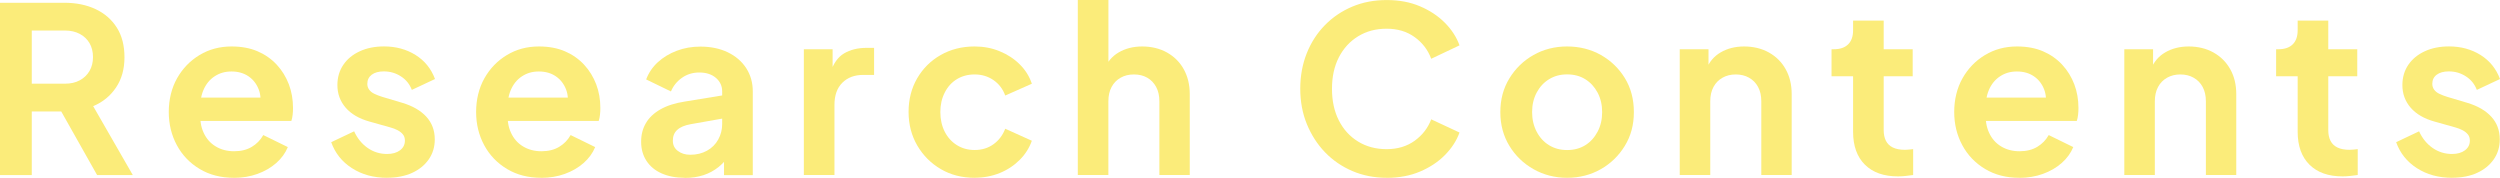 <?xml version="1.0" encoding="UTF-8"?><svg id="_レイヤー_2" xmlns="http://www.w3.org/2000/svg" width="540.68" height="38.45" viewBox="0 0 540.68 38.45"><g id="BG"><path d="M0,37.85V.6h13.94c2.54,0,4.79.46,6.74,1.38,1.96.92,3.48,2.25,4.59,4s1.65,3.89,1.65,6.43-.61,4.71-1.83,6.52c-1.22,1.82-2.87,3.16-4.94,4.03l8.57,14.9h-7.72l-9.22-16.35,4.46,2.6H6.87v13.75H0ZM6.87,18.1h7.17c1.24,0,2.31-.24,3.21-.73.9-.48,1.6-1.16,2.11-2.02.5-.87.75-1.87.75-3s-.25-2.18-.75-3.02c-.5-.85-1.2-1.52-2.11-2-.9-.48-1.97-.73-3.21-.73h-7.17v11.5Z" fill="#fbec7a"/><path d="M50.58,38.45c-2.81,0-5.27-.63-7.39-1.9-2.12-1.27-3.77-2.98-4.94-5.15-1.17-2.17-1.75-4.57-1.75-7.2s.6-5.16,1.8-7.28c1.2-2.12,2.82-3.79,4.86-5.02s4.34-1.85,6.92-1.85c2.14,0,4.02.35,5.64,1.05,1.62.7,3,1.67,4.14,2.9,1.14,1.23,2,2.64,2.61,4.23.6,1.58.9,3.29.9,5.12,0,.5-.02.99-.08,1.48-.05.48-.14.92-.28,1.33h-21.05v-5.05h17.34l-3.16,2.35c.33-1.53.28-2.9-.18-4.1s-1.19-2.15-2.21-2.85c-1.02-.7-2.25-1.05-3.68-1.05s-2.59.35-3.66,1.05-1.88,1.7-2.43,3c-.55,1.3-.76,2.88-.63,4.75-.13,1.67.09,3.14.68,4.42.58,1.28,1.45,2.28,2.61,2.98,1.15.7,2.48,1.05,3.99,1.05s2.78-.32,3.83-.95c1.05-.63,1.88-1.48,2.48-2.55l5.31,2.6c-.54,1.3-1.37,2.45-2.51,3.45s-2.49,1.78-4.06,2.35c-1.57.57-3.28.85-5.11.85Z" fill="#fbec7a"/><path d="M83.71,38.45c-2.91,0-5.44-.69-7.59-2.08-2.16-1.38-3.65-3.26-4.49-5.62l4.96-2.35c.7,1.53,1.68,2.73,2.93,3.6,1.25.87,2.65,1.3,4.19,1.3,1.17,0,2.11-.27,2.81-.8.7-.53,1.05-1.23,1.05-2.1,0-.53-.14-.98-.43-1.33-.28-.35-.66-.65-1.13-.9-.47-.25-1-.46-1.61-.62l-4.46-1.25c-2.27-.63-4-1.64-5.19-3.02-1.19-1.38-1.78-3.01-1.78-4.88,0-1.67.43-3.12,1.28-4.38s2.04-2.23,3.56-2.93c1.52-.7,3.27-1.05,5.24-1.05,2.57,0,4.85.62,6.82,1.85,1.97,1.23,3.38,2.97,4.21,5.2l-5.01,2.35c-.47-1.23-1.25-2.21-2.36-2.92-1.1-.72-2.34-1.08-3.71-1.08-1.1,0-1.97.24-2.61.72-.63.48-.95,1.14-.95,1.98,0,.47.13.88.4,1.25.27.37.64.67,1.13.9.48.23,1.04.45,1.68.65l4.36,1.3c2.24.67,3.97,1.67,5.19,3,1.22,1.33,1.83,2.97,1.83,4.9,0,1.63-.43,3.07-1.3,4.32s-2.07,2.23-3.61,2.93c-1.54.7-3.34,1.05-5.41,1.05Z" fill="#fbec7a"/><path d="M117.05,38.45c-2.81,0-5.27-.63-7.39-1.9-2.12-1.27-3.77-2.98-4.94-5.15-1.17-2.17-1.75-4.57-1.75-7.2s.6-5.16,1.8-7.28c1.2-2.12,2.82-3.79,4.86-5.02s4.34-1.85,6.92-1.85c2.14,0,4.02.35,5.64,1.05,1.62.7,3,1.67,4.14,2.9,1.14,1.23,2,2.64,2.61,4.23.6,1.58.9,3.29.9,5.12,0,.5-.02.99-.08,1.48-.05.48-.14.92-.28,1.33h-21.05v-5.05h17.34l-3.16,2.35c.33-1.53.28-2.9-.18-4.1s-1.19-2.15-2.21-2.85c-1.02-.7-2.25-1.05-3.68-1.05s-2.59.35-3.66,1.05-1.88,1.7-2.43,3c-.55,1.3-.76,2.88-.63,4.75-.13,1.67.09,3.14.68,4.42.58,1.28,1.45,2.28,2.61,2.98,1.15.7,2.48,1.05,3.99,1.05s2.78-.32,3.83-.95c1.05-.63,1.88-1.48,2.48-2.55l5.31,2.6c-.54,1.3-1.37,2.45-2.51,3.45s-2.49,1.78-4.06,2.35c-1.57.57-3.28.85-5.11.85Z" fill="#fbec7a"/><path d="M148.08,38.45c-1.91,0-3.57-.32-4.99-.95-1.42-.63-2.52-1.54-3.28-2.72-.77-1.18-1.15-2.56-1.15-4.12s.34-2.84,1.03-4.03c.68-1.18,1.73-2.17,3.13-2.97,1.4-.8,3.17-1.37,5.31-1.7l8.87-1.45v5l-7.62,1.35c-1.3.23-2.27.64-2.91,1.23-.64.58-.95,1.36-.95,2.33s.36,1.67,1.08,2.22c.72.55,1.61.83,2.68.83,1.37,0,2.58-.29,3.63-.88,1.05-.58,1.86-1.39,2.43-2.42s.85-2.15.85-3.35v-7.05c0-1.17-.45-2.14-1.35-2.92s-2.11-1.17-3.61-1.17c-1.4,0-2.65.38-3.74,1.15-1.09.77-1.88,1.75-2.38,2.95l-5.36-2.6c.54-1.43,1.38-2.68,2.53-3.73,1.15-1.05,2.52-1.88,4.09-2.47,1.57-.6,3.28-.9,5.11-.9,2.24,0,4.21.41,5.92,1.23,1.7.82,3.03,1.96,3.98,3.42.95,1.47,1.43,3.15,1.43,5.05v18.1h-6.22v-4.65l1.4-.05c-.7,1.13-1.55,2.1-2.53,2.9-.99.8-2.09,1.4-3.31,1.8s-2.58.6-4.08.6Z" fill="#fbec7a"/><path d="M173.85,37.85V10.65h6.22v6.05l-.5-.9c.63-2.03,1.63-3.45,2.98-4.25,1.35-.8,2.98-1.2,4.89-1.2h1.6v5.85h-2.36c-1.87,0-3.38.57-4.51,1.7-1.14,1.13-1.7,2.73-1.7,4.8v15.15h-6.62Z" fill="#fbec7a"/><path d="M210.79,38.45c-2.74,0-5.18-.62-7.32-1.88-2.14-1.25-3.83-2.95-5.09-5.1-1.25-2.15-1.88-4.57-1.88-7.27s.62-5.12,1.85-7.25c1.24-2.13,2.93-3.82,5.09-5.05s4.6-1.85,7.34-1.85c1.94,0,3.74.34,5.41,1.03,1.67.68,3.12,1.62,4.34,2.83,1.22,1.2,2.1,2.6,2.63,4.2l-5.76,2.55c-.5-1.4-1.35-2.51-2.53-3.33-1.19-.82-2.55-1.23-4.08-1.23-1.44,0-2.72.34-3.84,1.02-1.12.68-2,1.65-2.63,2.9-.64,1.25-.95,2.66-.95,4.22s.32,3.02.95,4.25c.63,1.23,1.51,2.2,2.63,2.9,1.12.7,2.4,1.05,3.84,1.05,1.57,0,2.93-.42,4.08-1.25,1.15-.83,2-1.95,2.53-3.35l5.76,2.6c-.54,1.53-1.4,2.91-2.61,4.12s-2.64,2.17-4.31,2.85c-1.67.68-3.49,1.03-5.46,1.03Z" fill="#fbec7a"/><path d="M233.1,37.85V0h6.62v16l-.9-.95c.63-1.63,1.68-2.88,3.13-3.72,1.45-.85,3.15-1.28,5.09-1.28s3.79.43,5.34,1.3c1.55.87,2.77,2.07,3.63,3.62s1.3,3.34,1.3,5.38v17.5h-6.57v-15.95c0-1.2-.23-2.23-.7-3.1-.47-.87-1.11-1.53-1.93-2-.82-.47-1.78-.7-2.88-.7s-2.02.23-2.86.7c-.84.47-1.49,1.13-1.96,2-.47.87-.7,1.9-.7,3.1v15.95h-6.62Z" fill="#fbec7a"/><path d="M299.92,38.45c-2.67,0-5.15-.48-7.42-1.45-2.27-.97-4.25-2.32-5.92-4.05-1.67-1.73-2.98-3.77-3.94-6.1-.95-2.33-1.43-4.88-1.43-7.65s.47-5.33,1.4-7.67c.94-2.35,2.25-4.38,3.94-6.1,1.69-1.72,3.66-3.05,5.92-4,2.26-.95,4.74-1.42,7.44-1.42s5.07.45,7.19,1.35c2.12.9,3.92,2.09,5.39,3.57,1.47,1.48,2.52,3.11,3.16,4.88l-6.12,2.9c-.7-1.9-1.89-3.46-3.56-4.67-1.67-1.22-3.69-1.83-6.07-1.83s-4.4.55-6.19,1.65c-1.79,1.1-3.17,2.62-4.16,4.55-.99,1.93-1.48,4.2-1.48,6.8s.49,4.88,1.48,6.83c.99,1.95,2.37,3.47,4.16,4.57,1.79,1.1,3.85,1.65,6.19,1.65s4.39-.61,6.07-1.83c1.67-1.22,2.86-2.76,3.56-4.62l6.12,2.85c-.63,1.77-1.69,3.39-3.16,4.88s-3.27,2.67-5.39,3.57c-2.12.9-4.52,1.35-7.19,1.35Z" fill="#fbec7a"/><path d="M338.92,38.45c-2.64,0-5.06-.62-7.24-1.85-2.19-1.23-3.94-2.92-5.24-5.05-1.3-2.13-1.96-4.57-1.96-7.3s.65-5.17,1.96-7.3c1.3-2.13,3.04-3.82,5.21-5.05s4.6-1.85,7.27-1.85,5.15.62,7.32,1.85,3.9,2.91,5.19,5.02c1.29,2.12,1.93,4.56,1.93,7.33s-.65,5.17-1.96,7.3c-1.3,2.13-3.04,3.82-5.21,5.05-2.17,1.23-4.6,1.85-7.27,1.85ZM338.92,32.45c1.5,0,2.81-.35,3.94-1.05,1.12-.7,2-1.68,2.66-2.93s.98-2.66.98-4.23-.33-2.97-.98-4.2c-.65-1.23-1.54-2.2-2.66-2.9-1.12-.7-2.43-1.05-3.94-1.05s-2.77.35-3.91,1.05c-1.14.7-2.03,1.67-2.68,2.9-.65,1.23-.98,2.63-.98,4.2s.33,2.98.98,4.23c.65,1.25,1.54,2.23,2.68,2.93,1.14.7,2.44,1.05,3.91,1.05Z" fill="#fbec7a"/><path d="M363.28,37.85V10.65h6.22v5.35l-.5-.95c.63-1.63,1.68-2.88,3.13-3.72,1.45-.85,3.15-1.28,5.09-1.28s3.79.43,5.34,1.3c1.55.87,2.77,2.07,3.63,3.62.87,1.55,1.3,3.34,1.3,5.38v17.5h-6.57v-15.95c0-1.2-.23-2.23-.7-3.1-.47-.87-1.12-1.53-1.96-2-.83-.47-1.79-.7-2.86-.7s-2.02.23-2.86.7c-.84.47-1.49,1.13-1.96,2-.47.87-.7,1.9-.7,3.1v15.95h-6.62Z" fill="#fbec7a"/><path d="M410.5,38.15c-3.08,0-5.46-.84-7.17-2.53-1.7-1.68-2.56-4.06-2.56-7.12v-12h-4.66v-5.85h.5c1.34,0,2.36-.35,3.08-1.05.72-.7,1.08-1.72,1.08-3.05v-2.1h6.62v6.2h6.27v5.85h-6.27v11.65c0,.9.16,1.67.48,2.3.32.63.82,1.12,1.5,1.45.68.33,1.56.5,2.63.5.23,0,.51-.02.83-.05.32-.03.63-.07.93-.1v5.6c-.47.07-1,.13-1.6.2-.6.07-1.15.1-1.65.1Z" fill="#fbec7a"/><path d="M436.72,38.45c-2.81,0-5.27-.63-7.39-1.9-2.12-1.27-3.77-2.98-4.94-5.15-1.17-2.17-1.75-4.57-1.75-7.2s.6-5.16,1.8-7.28c1.2-2.12,2.82-3.79,4.86-5.02s4.34-1.85,6.92-1.85c2.14,0,4.02.35,5.64,1.05,1.62.7,3,1.67,4.14,2.9,1.14,1.23,2,2.64,2.61,4.23.6,1.58.9,3.29.9,5.12,0,.5-.02.99-.08,1.48-.05.48-.14.92-.28,1.33h-21.05v-5.05h17.34l-3.16,2.35c.33-1.53.28-2.9-.18-4.1s-1.19-2.15-2.21-2.85c-1.02-.7-2.25-1.05-3.68-1.05s-2.59.35-3.66,1.05-1.88,1.7-2.43,3c-.55,1.3-.76,2.88-.63,4.75-.13,1.67.09,3.14.68,4.42.58,1.28,1.45,2.28,2.61,2.98,1.15.7,2.48,1.05,3.99,1.05s2.78-.32,3.83-.95c1.05-.63,1.88-1.48,2.48-2.55l5.31,2.6c-.54,1.3-1.37,2.45-2.51,3.45s-2.49,1.78-4.06,2.35c-1.57.57-3.28.85-5.11.85Z" fill="#fbec7a"/><path d="M459.43,37.85V10.65h6.22v5.35l-.5-.95c.63-1.63,1.68-2.88,3.13-3.72,1.45-.85,3.15-1.28,5.09-1.28s3.79.43,5.34,1.3c1.55.87,2.76,2.07,3.63,3.62.87,1.55,1.3,3.34,1.3,5.38v17.5h-6.57v-15.95c0-1.2-.23-2.23-.7-3.1-.47-.87-1.12-1.53-1.96-2-.83-.47-1.79-.7-2.86-.7s-2.02.23-2.86.7c-.84.47-1.49,1.13-1.96,2-.47.87-.7,1.9-.7,3.1v15.95h-6.62Z" fill="#fbec7a"/><path d="M506.65,38.15c-3.08,0-5.46-.84-7.17-2.53-1.7-1.68-2.56-4.06-2.56-7.12v-12h-4.66v-5.85h.5c1.34,0,2.36-.35,3.08-1.05.72-.7,1.08-1.72,1.08-3.05v-2.1h6.62v6.2h6.27v5.85h-6.27v11.65c0,.9.16,1.67.48,2.3.32.63.82,1.12,1.5,1.45.68.33,1.56.5,2.63.5.23,0,.51-.02.83-.05.32-.03.63-.07.93-.1v5.6c-.47.07-1,.13-1.6.2-.6.07-1.15.1-1.65.1Z" fill="#fbec7a"/><path d="M530.31,38.45c-2.91,0-5.44-.69-7.6-2.08-2.15-1.38-3.65-3.26-4.49-5.62l4.96-2.35c.7,1.53,1.68,2.73,2.93,3.6,1.25.87,2.65,1.3,4.19,1.3,1.17,0,2.11-.27,2.81-.8.7-.53,1.05-1.23,1.05-2.1,0-.53-.14-.98-.43-1.33-.29-.35-.66-.65-1.13-.9-.47-.25-1-.46-1.6-.62l-4.46-1.25c-2.27-.63-4-1.64-5.19-3.02-1.19-1.38-1.78-3.01-1.78-4.88,0-1.67.43-3.12,1.28-4.38.85-1.25,2.04-2.23,3.56-2.93,1.52-.7,3.27-1.05,5.24-1.05,2.57,0,4.85.62,6.82,1.85,1.97,1.23,3.38,2.97,4.21,5.2l-5.01,2.35c-.47-1.23-1.25-2.21-2.36-2.92-1.1-.72-2.34-1.08-3.71-1.08-1.1,0-1.97.24-2.61.72-.64.48-.95,1.14-.95,1.98,0,.47.13.88.4,1.25.27.37.64.67,1.13.9.48.23,1.04.45,1.68.65l4.36,1.3c2.24.67,3.97,1.67,5.19,3,1.22,1.33,1.83,2.97,1.83,4.9,0,1.63-.43,3.07-1.3,4.32-.87,1.25-2.07,2.23-3.61,2.93-1.54.7-3.34,1.05-5.41,1.05Z" fill="#fbec7a"/></g></svg>